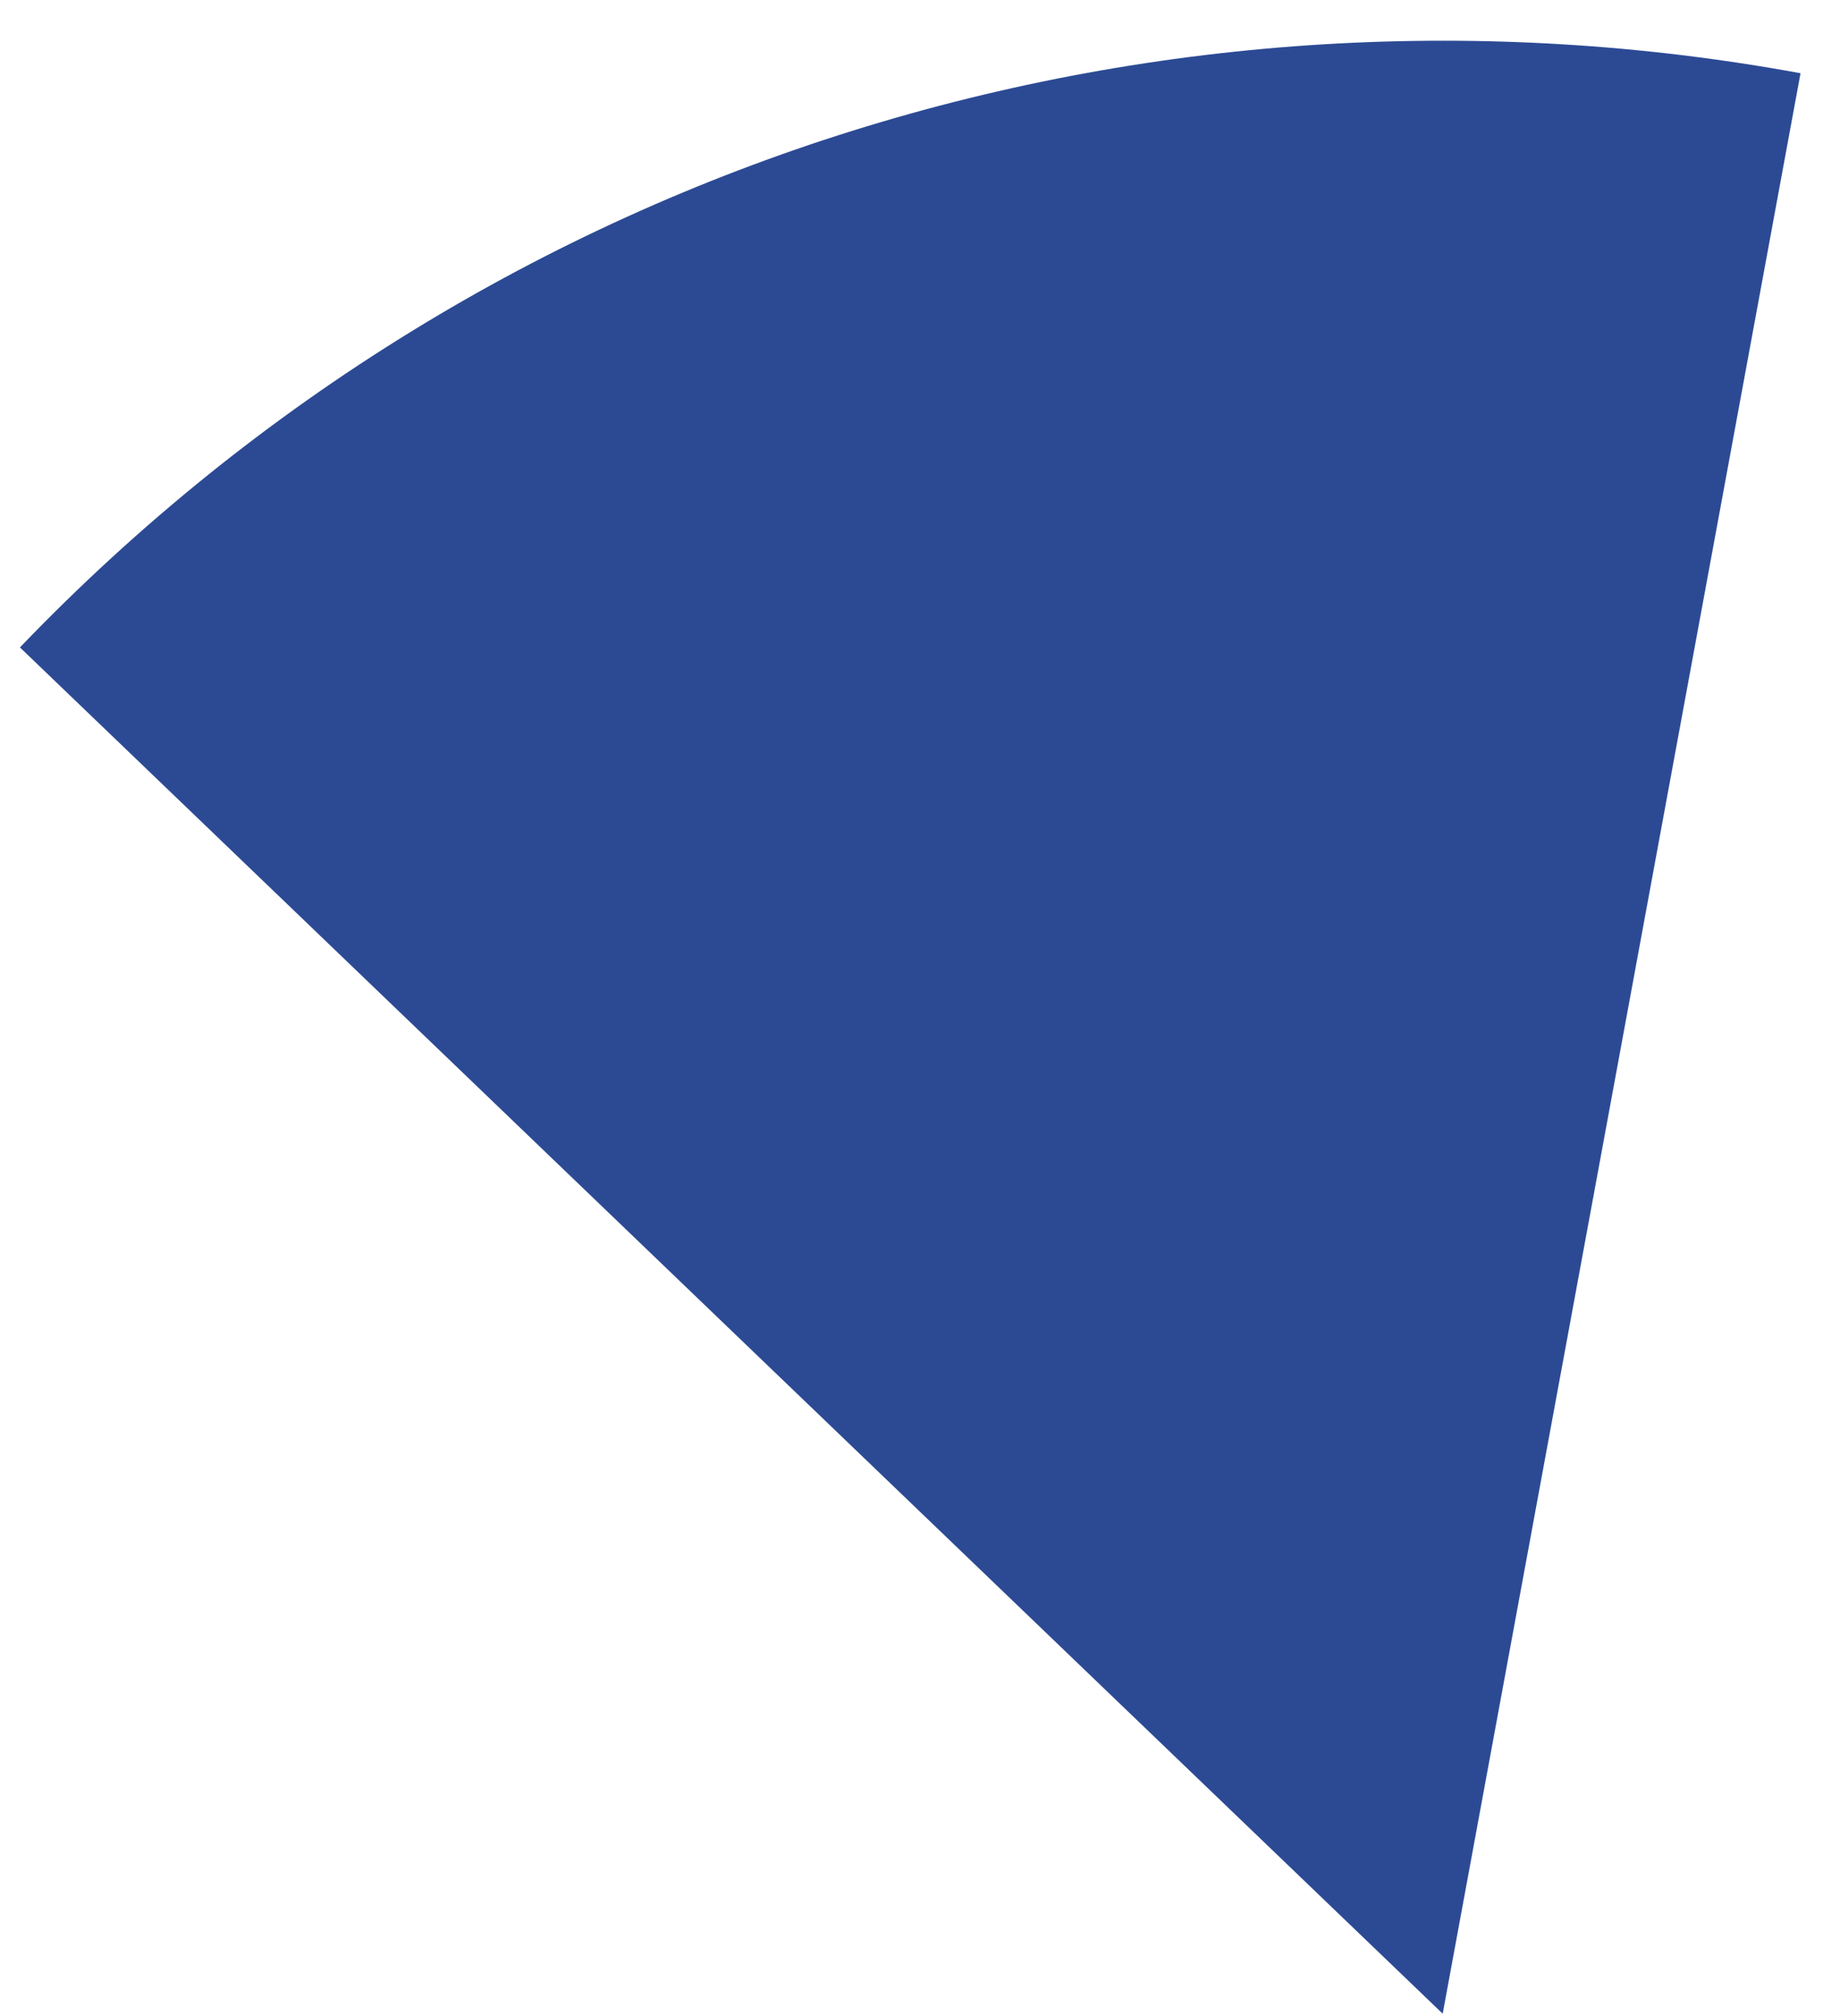 <?xml version="1.0" encoding="UTF-8"?> <svg xmlns="http://www.w3.org/2000/svg" width="42" height="46" viewBox="0 0 42 46" fill="none"> <path d="M32.931 45.946L0.455 14.772C11.336 3.437 26.721 -0.967 41.099 1.671L32.931 45.946Z" fill="#2C4A94"></path> </svg> 